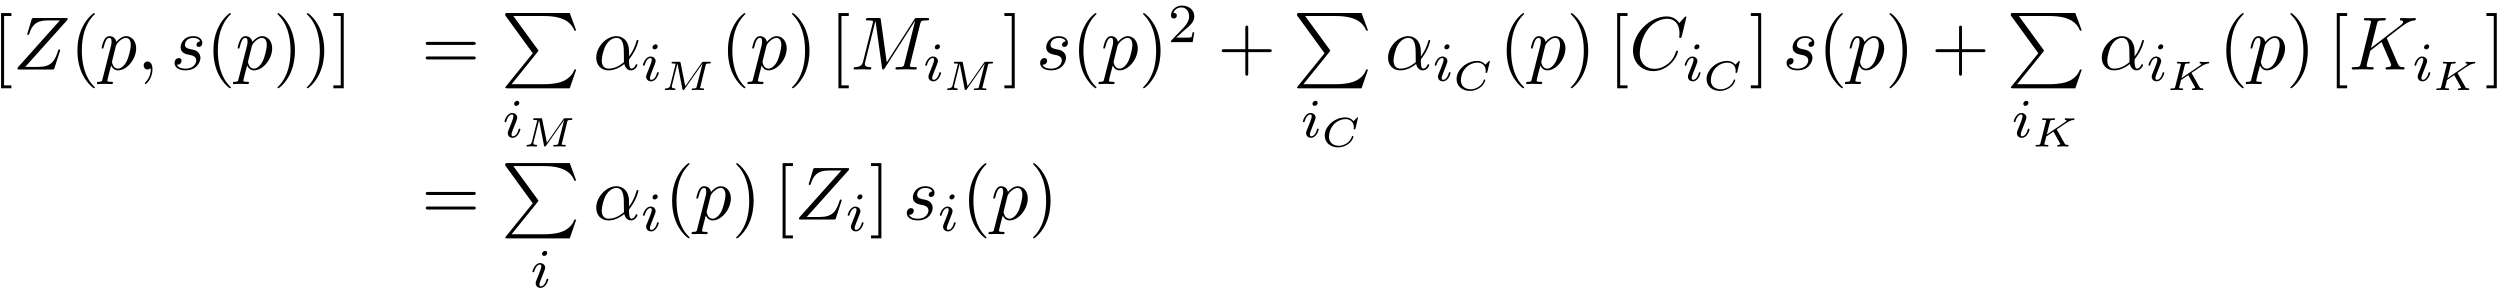 <?xml version="1.0" encoding="UTF-8"?>
<svg xmlns="http://www.w3.org/2000/svg" xmlns:xlink="http://www.w3.org/1999/xlink" width="362pt" height="42pt" viewBox="0 0 362 42" version="1.1">
<defs>
<g>
<symbol overflow="visible" id="glyph0-0">
<path style="stroke:none;" d=""/>
</symbol>
<symbol overflow="visible" id="glyph0-1">
<path style="stroke:none;" d="M 2.781 2.719 L 2.781 2.297 L 1.719 2.297 L 1.719 -7.75 L 2.781 -7.75 L 2.781 -8.172 L 1.281 -8.172 L 1.281 2.719 Z M 2.781 2.719 "/>
</symbol>
<symbol overflow="visible" id="glyph0-2">
<path style="stroke:none;" d="M 3.609 2.625 C 3.609 2.578 3.609 2.562 3.422 2.375 C 2.062 1 1.719 -1.062 1.719 -2.719 C 1.719 -4.625 2.125 -6.516 3.469 -7.891 C 3.609 -8.016 3.609 -8.031 3.609 -8.078 C 3.609 -8.141 3.562 -8.172 3.5 -8.172 C 3.391 -8.172 2.406 -7.438 1.766 -6.047 C 1.203 -4.859 1.078 -3.641 1.078 -2.719 C 1.078 -1.875 1.203 -0.562 1.797 0.672 C 2.453 2.016 3.391 2.719 3.5 2.719 C 3.562 2.719 3.609 2.688 3.609 2.625 Z M 3.609 2.625 "/>
</symbol>
<symbol overflow="visible" id="glyph0-3">
<path style="stroke:none;" d="M 3.156 -2.719 C 3.156 -3.578 3.031 -4.891 2.438 -6.125 C 1.781 -7.469 0.844 -8.172 0.734 -8.172 C 0.672 -8.172 0.625 -8.141 0.625 -8.078 C 0.625 -8.031 0.625 -8.016 0.828 -7.812 C 1.891 -6.734 2.516 -5 2.516 -2.719 C 2.516 -0.859 2.109 1.062 0.766 2.438 C 0.625 2.562 0.625 2.578 0.625 2.625 C 0.625 2.688 0.672 2.719 0.734 2.719 C 0.844 2.719 1.828 1.984 2.469 0.594 C 3.016 -0.594 3.156 -1.812 3.156 -2.719 Z M 3.156 -2.719 "/>
</symbol>
<symbol overflow="visible" id="glyph0-4">
<path style="stroke:none;" d="M 1.734 -8.172 L 0.234 -8.172 L 0.234 -7.75 L 1.297 -7.75 L 1.297 2.297 L 0.234 2.297 L 0.234 2.719 L 1.734 2.719 Z M 1.734 -8.172 "/>
</symbol>
<symbol overflow="visible" id="glyph0-5">
<path style="stroke:none;" d="M 7.5 -3.562 C 7.656 -3.562 7.859 -3.562 7.859 -3.781 C 7.859 -4 7.656 -4 7.5 -4 L 0.969 -4 C 0.812 -4 0.609 -4 0.609 -3.781 C 0.609 -3.562 0.812 -3.562 0.984 -3.562 Z M 7.5 -1.453 C 7.656 -1.453 7.859 -1.453 7.859 -1.672 C 7.859 -1.891 7.656 -1.891 7.5 -1.891 L 0.984 -1.891 C 0.812 -1.891 0.609 -1.891 0.609 -1.672 C 0.609 -1.453 0.812 -1.453 0.969 -1.453 Z M 7.5 -1.453 "/>
</symbol>
<symbol overflow="visible" id="glyph0-6">
<path style="stroke:none;" d="M 4.453 -2.516 L 7.5 -2.516 C 7.656 -2.516 7.859 -2.516 7.859 -2.719 C 7.859 -2.938 7.656 -2.938 7.5 -2.938 L 4.453 -2.938 L 4.453 -6 C 4.453 -6.156 4.453 -6.359 4.25 -6.359 C 4.031 -6.359 4.031 -6.156 4.031 -6 L 4.031 -2.938 L 0.969 -2.938 C 0.812 -2.938 0.609 -2.938 0.609 -2.719 C 0.609 -2.516 0.812 -2.516 0.969 -2.516 L 4.031 -2.516 L 4.031 0.547 C 4.031 0.703 4.031 0.906 4.25 0.906 C 4.453 0.906 4.453 0.703 4.453 0.547 Z M 4.453 -2.516 "/>
</symbol>
<symbol overflow="visible" id="glyph1-0">
<path style="stroke:none;" d=""/>
</symbol>
<symbol overflow="visible" id="glyph1-1">
<path style="stroke:none;" d="M 7.859 -7.188 C 7.859 -7.234 7.891 -7.281 7.891 -7.344 C 7.891 -7.453 7.828 -7.453 7.609 -7.453 L 3.016 -7.453 C 2.75 -7.453 2.734 -7.438 2.672 -7.234 L 2.078 -5.266 C 2.047 -5.219 2.047 -5.141 2.047 -5.109 C 2.047 -5.109 2.047 -5 2.172 -5 C 2.266 -5 2.297 -5.078 2.312 -5.109 C 2.719 -6.391 3.297 -7.109 5 -7.109 L 6.766 -7.109 L 0.672 -0.297 C 0.672 -0.281 0.625 -0.125 0.625 -0.094 C 0.625 0 0.703 0 0.906 0 L 5.656 0 C 5.906 0 5.922 -0.016 5.984 -0.219 L 6.766 -2.625 C 6.766 -2.672 6.812 -2.75 6.812 -2.797 C 6.812 -2.844 6.766 -2.906 6.656 -2.906 C 6.562 -2.906 6.547 -2.875 6.484 -2.641 C 6 -1.156 5.469 -0.375 3.625 -0.375 L 1.75 -0.375 Z M 7.859 -7.188 "/>
</symbol>
<symbol overflow="visible" id="glyph1-2">
<path style="stroke:none;" d="M 0.484 1.328 C 0.406 1.703 0.375 1.781 -0.094 1.781 C -0.234 1.781 -0.344 1.781 -0.344 1.984 C -0.344 2.078 -0.297 2.109 -0.203 2.109 C 0.094 2.109 0.406 2.078 0.703 2.078 C 1.062 2.078 1.438 2.109 1.781 2.109 C 1.844 2.109 1.984 2.109 1.984 1.891 C 1.984 1.781 1.875 1.781 1.719 1.781 C 1.172 1.781 1.172 1.703 1.172 1.609 C 1.172 1.469 1.641 -0.312 1.719 -0.578 C 1.859 -0.266 2.156 0.125 2.719 0.125 C 3.984 0.125 5.344 -1.469 5.344 -3.078 C 5.344 -4.094 4.719 -4.828 3.891 -4.828 C 3.344 -4.828 2.828 -4.422 2.469 -4 C 2.359 -4.594 1.891 -4.828 1.484 -4.828 C 0.984 -4.828 0.781 -4.391 0.672 -4.203 C 0.484 -3.828 0.344 -3.172 0.344 -3.141 C 0.344 -3.031 0.453 -3.031 0.469 -3.031 C 0.578 -3.031 0.594 -3.047 0.656 -3.281 C 0.844 -4.062 1.062 -4.578 1.453 -4.578 C 1.641 -4.578 1.781 -4.5 1.781 -4.078 C 1.781 -3.828 1.75 -3.703 1.719 -3.516 Z M 2.406 -3.406 C 2.484 -3.703 2.781 -4 2.984 -4.172 C 3.359 -4.5 3.672 -4.578 3.859 -4.578 C 4.297 -4.578 4.562 -4.203 4.562 -3.562 C 4.562 -2.906 4.203 -1.656 4 -1.25 C 3.625 -0.484 3.109 -0.125 2.703 -0.125 C 1.984 -0.125 1.844 -1.031 1.844 -1.094 C 1.844 -1.109 1.844 -1.141 1.875 -1.266 Z M 2.406 -3.406 "/>
</symbol>
<symbol overflow="visible" id="glyph1-3">
<path style="stroke:none;" d="M 2.219 -0.016 C 2.219 -0.734 1.938 -1.156 1.516 -1.156 C 1.156 -1.156 0.938 -0.891 0.938 -0.578 C 0.938 -0.281 1.156 0 1.516 0 C 1.641 0 1.781 -0.047 1.891 -0.141 C 1.938 -0.156 1.938 -0.172 1.953 -0.172 C 1.969 -0.172 1.969 -0.156 1.969 -0.016 C 1.969 0.797 1.594 1.453 1.234 1.812 C 1.109 1.938 1.109 1.953 1.109 1.984 C 1.109 2.062 1.172 2.109 1.219 2.109 C 1.344 2.109 2.219 1.266 2.219 -0.016 Z M 2.219 -0.016 "/>
</symbol>
<symbol overflow="visible" id="glyph1-4">
<path style="stroke:none;" d="M 4.266 -4.078 C 3.953 -4.062 3.734 -3.828 3.734 -3.594 C 3.734 -3.438 3.844 -3.266 4.078 -3.266 C 4.312 -3.266 4.578 -3.453 4.578 -3.875 C 4.578 -4.375 4.109 -4.828 3.281 -4.828 C 1.844 -4.828 1.438 -3.703 1.438 -3.234 C 1.438 -2.375 2.25 -2.219 2.562 -2.156 C 3.125 -2.047 3.703 -1.922 3.703 -1.312 C 3.703 -1.031 3.453 -0.125 2.141 -0.125 C 1.984 -0.125 1.141 -0.125 0.891 -0.703 C 1.312 -0.641 1.578 -0.969 1.578 -1.281 C 1.578 -1.531 1.406 -1.656 1.172 -1.656 C 0.891 -1.656 0.562 -1.422 0.562 -0.938 C 0.562 -0.312 1.188 0.125 2.125 0.125 C 3.891 0.125 4.312 -1.203 4.312 -1.688 C 4.312 -2.078 4.109 -2.359 3.984 -2.484 C 3.688 -2.797 3.375 -2.844 2.891 -2.938 C 2.5 -3.031 2.062 -3.109 2.062 -3.594 C 2.062 -3.922 2.328 -4.578 3.281 -4.578 C 3.562 -4.578 4.094 -4.5 4.266 -4.078 Z M 4.266 -4.078 "/>
</symbol>
<symbol overflow="visible" id="glyph1-5">
<path style="stroke:none;" d="M 5.203 -2.578 C 5.203 -4.281 4.188 -4.828 3.375 -4.828 C 1.891 -4.828 0.453 -3.266 0.453 -1.719 C 0.453 -0.703 1.094 0.125 2.219 0.125 C 2.906 0.125 3.688 -0.125 4.516 -0.797 C 4.656 -0.219 5.016 0.125 5.5 0.125 C 6.078 0.125 6.422 -0.484 6.422 -0.656 C 6.422 -0.734 6.359 -0.766 6.297 -0.766 C 6.219 -0.766 6.188 -0.734 6.156 -0.656 C 5.953 -0.125 5.562 -0.125 5.547 -0.125 C 5.203 -0.125 5.203 -0.969 5.203 -1.234 C 5.203 -1.469 5.203 -1.484 5.312 -1.609 C 6.344 -2.906 6.562 -4.172 6.562 -4.172 C 6.562 -4.203 6.547 -4.281 6.438 -4.281 C 6.328 -4.281 6.328 -4.25 6.266 -4.062 C 6.078 -3.375 5.719 -2.547 5.203 -1.891 Z M 4.469 -1.078 C 3.516 -0.234 2.672 -0.125 2.234 -0.125 C 1.578 -0.125 1.25 -0.609 1.25 -1.312 C 1.25 -1.844 1.531 -3.016 1.891 -3.578 C 2.406 -4.375 2.984 -4.578 3.375 -4.578 C 4.453 -4.578 4.453 -3.156 4.453 -2.297 C 4.453 -1.891 4.453 -1.266 4.469 -1.078 Z M 4.469 -1.078 "/>
</symbol>
<symbol overflow="visible" id="glyph1-6">
<path style="stroke:none;" d="M 10.094 -6.609 C 10.203 -7 10.219 -7.109 11.031 -7.109 C 11.281 -7.109 11.391 -7.109 11.391 -7.328 C 11.391 -7.453 11.281 -7.453 11.094 -7.453 L 9.656 -7.453 C 9.375 -7.453 9.359 -7.453 9.234 -7.234 L 5.25 -1.031 L 4.391 -7.203 C 4.359 -7.453 4.344 -7.453 4.062 -7.453 L 2.562 -7.453 C 2.359 -7.453 2.234 -7.453 2.234 -7.234 C 2.234 -7.109 2.328 -7.109 2.547 -7.109 C 2.688 -7.109 2.891 -7.094 3.016 -7.094 C 3.203 -7.062 3.266 -7.031 3.266 -6.922 C 3.266 -6.875 3.25 -6.844 3.219 -6.703 L 1.828 -1.156 C 1.719 -0.719 1.531 -0.375 0.656 -0.344 C 0.594 -0.344 0.453 -0.328 0.453 -0.125 C 0.453 -0.031 0.531 0 0.609 0 C 0.953 0 1.344 -0.031 1.703 -0.031 C 2.078 -0.031 2.469 0 2.828 0 C 2.875 0 3.016 0 3.016 -0.219 C 3.016 -0.344 2.906 -0.344 2.828 -0.344 C 2.203 -0.344 2.078 -0.562 2.078 -0.812 C 2.078 -0.891 2.094 -0.953 2.125 -1.062 L 3.609 -7.016 L 3.625 -7.016 L 4.562 -0.25 C 4.578 -0.125 4.594 0 4.719 0 C 4.844 0 4.906 -0.125 4.969 -0.203 L 9.375 -7.094 L 7.812 -0.844 C 7.703 -0.422 7.688 -0.344 6.828 -0.344 C 6.641 -0.344 6.516 -0.344 6.516 -0.125 C 6.516 0 6.656 0 6.688 0 C 6.984 0 7.734 -0.031 8.031 -0.031 C 8.484 -0.031 8.953 0 9.406 0 C 9.469 0 9.609 0 9.609 -0.219 C 9.609 -0.344 9.516 -0.344 9.297 -0.344 C 8.906 -0.344 8.594 -0.344 8.594 -0.531 C 8.594 -0.578 8.594 -0.594 8.656 -0.797 Z M 10.094 -6.609 "/>
</symbol>
<symbol overflow="visible" id="glyph1-7">
<path style="stroke:none;" d="M 8.281 -7.578 C 8.281 -7.609 8.266 -7.688 8.172 -7.688 C 8.141 -7.688 8.125 -7.672 8 -7.562 L 7.234 -6.719 C 7.141 -6.875 6.641 -7.688 5.438 -7.688 C 3 -7.688 0.547 -5.281 0.547 -2.75 C 0.547 -0.953 1.828 0.234 3.5 0.234 C 4.453 0.234 5.281 -0.203 5.859 -0.703 C 6.875 -1.594 7.062 -2.578 7.062 -2.625 C 7.062 -2.719 6.953 -2.719 6.922 -2.719 C 6.859 -2.719 6.812 -2.703 6.781 -2.625 C 6.688 -2.297 6.438 -1.531 5.688 -0.891 C 4.922 -0.281 4.25 -0.094 3.672 -0.094 C 2.688 -0.094 1.531 -0.672 1.531 -2.359 C 1.531 -2.984 1.766 -4.75 2.859 -6.031 C 3.516 -6.812 4.547 -7.344 5.516 -7.344 C 6.625 -7.344 7.281 -6.516 7.281 -5.25 C 7.281 -4.812 7.234 -4.797 7.234 -4.688 C 7.234 -4.578 7.359 -4.578 7.406 -4.578 C 7.547 -4.578 7.547 -4.609 7.609 -4.797 Z M 8.281 -7.578 "/>
</symbol>
<symbol overflow="visible" id="glyph1-8">
<path style="stroke:none;" d="M 5.547 -4.406 C 5.547 -4.438 5.5 -4.531 5.5 -4.562 C 5.5 -4.562 5.688 -4.719 5.812 -4.812 L 7.719 -6.281 C 8.75 -7.031 9.172 -7.078 9.5 -7.109 C 9.594 -7.125 9.703 -7.125 9.703 -7.328 C 9.703 -7.375 9.656 -7.453 9.578 -7.453 C 9.328 -7.453 9.062 -7.422 8.797 -7.422 C 8.406 -7.422 7.984 -7.453 7.594 -7.453 C 7.516 -7.453 7.391 -7.453 7.391 -7.234 C 7.391 -7.156 7.438 -7.125 7.516 -7.109 C 7.75 -7.094 7.859 -7.031 7.859 -6.875 C 7.859 -6.688 7.531 -6.438 7.453 -6.375 L 3.203 -3.109 L 4.078 -6.609 C 4.172 -7 4.203 -7.109 5 -7.109 C 5.266 -7.109 5.359 -7.109 5.359 -7.328 C 5.359 -7.422 5.281 -7.453 5.219 -7.453 C 4.906 -7.453 4.125 -7.422 3.812 -7.422 C 3.5 -7.422 2.719 -7.453 2.406 -7.453 C 2.328 -7.453 2.188 -7.453 2.188 -7.234 C 2.188 -7.109 2.297 -7.109 2.516 -7.109 C 2.656 -7.109 2.844 -7.094 2.984 -7.094 C 3.156 -7.062 3.219 -7.031 3.219 -6.922 C 3.219 -6.875 3.203 -6.844 3.172 -6.703 L 1.719 -0.844 C 1.609 -0.422 1.578 -0.344 0.719 -0.344 C 0.531 -0.344 0.422 -0.344 0.422 -0.125 C 0.422 0 0.547 0 0.578 0 C 0.891 0 1.656 -0.031 1.969 -0.031 C 2.188 -0.031 2.438 -0.016 2.656 -0.016 C 2.906 -0.016 3.141 0 3.375 0 C 3.453 0 3.594 0 3.594 -0.219 C 3.594 -0.344 3.484 -0.344 3.281 -0.344 C 2.875 -0.344 2.578 -0.344 2.578 -0.531 C 2.578 -0.609 2.641 -0.844 2.672 -1.016 C 2.828 -1.578 2.969 -2.156 3.109 -2.719 L 4.734 -3.984 L 6 -1.062 C 6.125 -0.766 6.125 -0.734 6.125 -0.672 C 6.125 -0.344 5.656 -0.344 5.562 -0.344 C 5.438 -0.344 5.328 -0.344 5.328 -0.125 C 5.328 0 5.453 0 5.469 0 C 5.906 0 6.375 -0.031 6.812 -0.031 C 7.047 -0.031 7.641 0 7.875 0 C 7.922 0 8.078 0 8.078 -0.219 C 8.078 -0.344 7.953 -0.344 7.859 -0.344 C 7.406 -0.344 7.266 -0.453 7.094 -0.828 Z M 5.547 -4.406 "/>
</symbol>
<symbol overflow="visible" id="glyph2-0">
<path style="stroke:none;" d=""/>
</symbol>
<symbol overflow="visible" id="glyph2-1">
<path style="stroke:none;" d="M 4.594 5.828 L 0.719 10.609 C 0.625 10.719 0.625 10.75 0.625 10.781 C 0.625 10.906 0.719 10.906 0.922 10.906 L 9.953 10.906 L 10.891 8.188 L 10.625 8.188 C 10.344 9.016 9.625 9.672 8.688 9.984 C 8.516 10.047 7.766 10.312 6.156 10.312 L 1.531 10.312 L 5.312 5.625 C 5.391 5.531 5.406 5.5 5.406 5.453 C 5.406 5.406 5.406 5.406 5.328 5.297 L 1.781 0.438 L 6.109 0.438 C 7.344 0.438 9.859 0.516 10.625 2.547 L 10.891 2.547 L 9.953 0 L 0.922 0 C 0.625 0 0.609 0.016 0.609 0.344 Z M 4.594 5.828 "/>
</symbol>
<symbol overflow="visible" id="glyph3-0">
<path style="stroke:none;" d=""/>
</symbol>
<symbol overflow="visible" id="glyph3-1">
<path style="stroke:none;" d="M 2.375 -4.969 C 2.375 -5.141 2.25 -5.281 2.062 -5.281 C 1.859 -5.281 1.625 -5.078 1.625 -4.844 C 1.625 -4.672 1.75 -4.547 1.938 -4.547 C 2.141 -4.547 2.375 -4.734 2.375 -4.969 Z M 1.219 -2.047 L 0.781 -0.953 C 0.734 -0.828 0.703 -0.734 0.703 -0.594 C 0.703 -0.203 1 0.078 1.422 0.078 C 2.203 0.078 2.531 -1.031 2.531 -1.141 C 2.531 -1.219 2.469 -1.25 2.406 -1.25 C 2.312 -1.25 2.297 -1.188 2.266 -1.109 C 2.094 -0.469 1.766 -0.141 1.438 -0.141 C 1.344 -0.141 1.25 -0.188 1.25 -0.391 C 1.25 -0.594 1.312 -0.734 1.406 -0.984 C 1.484 -1.188 1.562 -1.406 1.656 -1.625 L 1.906 -2.266 C 1.969 -2.453 2.078 -2.703 2.078 -2.844 C 2.078 -3.234 1.75 -3.516 1.344 -3.516 C 0.578 -3.516 0.234 -2.406 0.234 -2.297 C 0.234 -2.219 0.297 -2.188 0.359 -2.188 C 0.469 -2.188 0.469 -2.234 0.5 -2.312 C 0.719 -3.078 1.078 -3.297 1.328 -3.297 C 1.438 -3.297 1.516 -3.25 1.516 -3.031 C 1.516 -2.953 1.5 -2.844 1.422 -2.594 Z M 1.219 -2.047 "/>
</symbol>
<symbol overflow="visible" id="glyph4-0">
<path style="stroke:none;" d=""/>
</symbol>
<symbol overflow="visible" id="glyph4-1">
<path style="stroke:none;" d="M 6.438 -3.609 C 6.5 -3.797 6.5 -3.844 6.984 -3.844 C 7.094 -3.844 7.172 -3.844 7.172 -4 C 7.172 -4.094 7.094 -4.094 6.984 -4.094 L 6.141 -4.094 C 5.969 -4.094 5.953 -4.078 5.859 -3.938 L 3.484 -0.547 L 2.812 -3.922 C 2.781 -4.094 2.75 -4.094 2.594 -4.094 L 1.703 -4.094 C 1.578 -4.094 1.5 -4.094 1.5 -3.938 C 1.5 -3.844 1.578 -3.844 1.688 -3.844 C 1.797 -3.844 1.953 -3.844 2.078 -3.812 C 2.078 -3.75 2.078 -3.703 2.047 -3.609 L 1.312 -0.672 C 1.25 -0.422 1.141 -0.25 0.656 -0.234 C 0.578 -0.234 0.531 -0.172 0.531 -0.078 C 0.531 -0.062 0.547 0 0.641 0 C 0.781 0 1.125 -0.031 1.281 -0.031 L 1.609 -0.016 C 1.719 -0.016 1.844 0 1.938 0 C 2.062 0 2.078 -0.125 2.078 -0.156 C 2.047 -0.234 2 -0.234 1.922 -0.234 C 1.641 -0.25 1.531 -0.328 1.531 -0.484 C 1.531 -0.516 1.531 -0.531 1.547 -0.609 L 2.344 -3.797 L 2.359 -3.797 L 3.062 -0.172 C 3.094 -0.062 3.109 0 3.203 0 C 3.297 0 3.344 -0.062 3.375 -0.125 L 5.984 -3.844 L 5.141 -0.5 C 5.094 -0.281 5.078 -0.234 4.625 -0.234 C 4.5 -0.234 4.484 -0.234 4.469 -0.219 C 4.438 -0.203 4.406 -0.125 4.406 -0.078 C 4.422 -0.062 4.422 0 4.516 0 C 4.625 0 4.766 -0.016 4.891 -0.016 C 5.016 -0.016 5.156 -0.031 5.281 -0.031 C 5.281 -0.031 5.703 -0.016 5.703 -0.016 C 5.812 -0.016 5.953 0 6.078 0 C 6.109 0 6.156 0 6.188 -0.047 C 6.188 -0.062 6.219 -0.125 6.219 -0.156 C 6.203 -0.234 6.141 -0.234 6.016 -0.234 C 5.938 -0.234 5.844 -0.25 5.781 -0.25 C 5.672 -0.266 5.625 -0.266 5.625 -0.328 C 5.625 -0.359 5.641 -0.375 5.656 -0.438 Z M 6.438 -3.609 "/>
</symbol>
<symbol overflow="visible" id="glyph4-2">
<path style="stroke:none;" d="M 5.312 -4.047 C 5.328 -4.094 5.344 -4.125 5.344 -4.125 C 5.344 -4.141 5.328 -4.219 5.25 -4.219 C 5.203 -4.219 5.188 -4.203 5.141 -4.141 L 4.688 -3.672 C 4.359 -4.078 3.922 -4.219 3.5 -4.219 C 1.969 -4.219 0.516 -2.938 0.516 -1.594 C 0.516 -0.562 1.344 0.125 2.453 0.125 C 3.078 0.125 3.625 -0.125 3.984 -0.406 C 4.578 -0.875 4.672 -1.406 4.672 -1.438 C 4.672 -1.5 4.609 -1.531 4.562 -1.531 C 4.484 -1.531 4.469 -1.5 4.453 -1.438 C 4.156 -0.516 3.219 -0.109 2.562 -0.109 C 2.109 -0.109 1.141 -0.297 1.141 -1.438 C 1.141 -1.672 1.188 -2.5 1.844 -3.219 C 2.172 -3.578 2.812 -3.969 3.547 -3.969 C 4.328 -3.969 4.734 -3.422 4.734 -2.797 C 4.734 -2.688 4.703 -2.578 4.703 -2.578 C 4.703 -2.484 4.797 -2.484 4.828 -2.484 C 4.906 -2.484 4.938 -2.484 4.969 -2.609 Z M 5.312 -4.047 "/>
</symbol>
<symbol overflow="visible" id="glyph4-3">
<path style="stroke:none;" d="M 3.625 -2.406 C 3.625 -2.406 3.594 -2.469 3.594 -2.484 C 3.594 -2.484 3.609 -2.484 3.703 -2.562 C 4.312 -2.969 5.109 -3.531 5.453 -3.688 C 5.656 -3.781 5.828 -3.844 6.016 -3.844 C 6.078 -3.859 6.156 -3.859 6.156 -4 C 6.156 -4.047 6.125 -4.078 6.078 -4.078 C 5.938 -4.078 5.781 -4.062 5.625 -4.062 C 5.547 -4.062 5.344 -4.062 5.25 -4.062 C 5.172 -4.078 4.953 -4.094 4.891 -4.094 C 4.859 -4.094 4.75 -4.094 4.75 -3.938 C 4.75 -3.859 4.844 -3.844 4.859 -3.844 C 5 -3.844 5 -3.797 5 -3.766 C 5 -3.688 4.875 -3.594 4.844 -3.578 C 4.828 -3.562 4.828 -3.562 4.812 -3.547 C 4.812 -3.547 4.75 -3.516 4.734 -3.5 L 2.141 -1.734 L 2.609 -3.609 C 2.656 -3.797 2.656 -3.844 3.141 -3.844 C 3.25 -3.844 3.328 -3.844 3.328 -4 C 3.328 -4.031 3.312 -4.094 3.234 -4.094 C 3.109 -4.094 2.969 -4.062 2.828 -4.062 C 2.703 -4.062 2.562 -4.062 2.422 -4.062 C 2.297 -4.062 2.156 -4.062 2.016 -4.062 C 1.891 -4.062 1.734 -4.094 1.609 -4.094 C 1.562 -4.094 1.469 -4.094 1.469 -3.938 C 1.469 -3.844 1.547 -3.844 1.656 -3.844 C 1.766 -3.844 1.922 -3.844 2.047 -3.812 C 2.047 -3.75 2.047 -3.703 2.016 -3.609 L 1.234 -0.5 C 1.188 -0.281 1.172 -0.234 0.719 -0.234 C 0.594 -0.234 0.516 -0.234 0.516 -0.094 C 0.516 -0.047 0.547 0 0.609 0 C 0.734 0 0.875 -0.016 1.016 -0.016 C 1.156 -0.016 1.281 -0.031 1.406 -0.031 C 1.547 -0.031 1.688 -0.016 1.828 -0.016 C 1.953 -0.016 2.109 0 2.234 0 C 2.281 0 2.375 0 2.375 -0.156 C 2.375 -0.234 2.297 -0.234 2.172 -0.234 C 2.156 -0.234 2.047 -0.234 1.938 -0.25 C 1.828 -0.266 1.797 -0.266 1.797 -0.328 C 1.797 -0.359 1.828 -0.5 1.844 -0.594 C 1.875 -0.688 1.875 -0.703 1.922 -0.844 C 2 -1.156 2 -1.172 2.062 -1.453 L 3.109 -2.156 L 4.094 -0.406 C 4.094 -0.328 4.094 -0.25 3.812 -0.234 C 3.75 -0.234 3.656 -0.234 3.656 -0.094 C 3.656 -0.047 3.688 0 3.766 0 C 3.938 0 4.375 -0.031 4.547 -0.031 C 4.656 -0.031 4.75 -0.016 4.859 -0.016 C 4.953 -0.016 5.062 0 5.172 0 C 5.234 0 5.297 -0.031 5.297 -0.156 C 5.297 -0.234 5.203 -0.234 5.156 -0.234 C 4.844 -0.25 4.797 -0.328 4.719 -0.453 Z M 3.625 -2.406 "/>
</symbol>
<symbol overflow="visible" id="glyph5-0">
<path style="stroke:none;" d=""/>
</symbol>
<symbol overflow="visible" id="glyph5-1">
<path style="stroke:none;" d="M 2.25 -1.625 C 2.375 -1.75 2.703 -2.016 2.844 -2.125 C 3.328 -2.578 3.797 -3.016 3.797 -3.734 C 3.797 -4.688 3 -5.297 2.016 -5.297 C 1.047 -5.297 0.422 -4.578 0.422 -3.859 C 0.422 -3.469 0.734 -3.422 0.844 -3.422 C 1.016 -3.422 1.266 -3.531 1.266 -3.844 C 1.266 -4.25 0.859 -4.25 0.766 -4.25 C 1 -4.844 1.531 -5.031 1.922 -5.031 C 2.656 -5.031 3.047 -4.406 3.047 -3.734 C 3.047 -2.906 2.469 -2.297 1.516 -1.344 L 0.516 -0.297 C 0.422 -0.219 0.422 -0.203 0.422 0 L 3.562 0 L 3.797 -1.422 L 3.547 -1.422 C 3.531 -1.266 3.469 -0.875 3.375 -0.719 C 3.328 -0.656 2.719 -0.656 2.594 -0.656 L 1.172 -0.656 Z M 2.25 -1.625 "/>
</symbol>
</g>
</defs>
<g id="surface1">
<g style="fill:rgb(0%,0%,0%);fill-opacity:1;">
  <use xlink:href="#glyph0-1" x="-1.127" y="10.064"/>
</g>
<g style="fill:rgb(0%,0%,0%);fill-opacity:1;">
  <use xlink:href="#glyph1-1" x="1.903" y="10.064"/>
</g>
<g style="fill:rgb(0%,0%,0%);fill-opacity:1;">
  <use xlink:href="#glyph0-2" x="10.131" y="10.064"/>
</g>
<g style="fill:rgb(0%,0%,0%);fill-opacity:1;">
  <use xlink:href="#glyph1-2" x="14.373" y="10.064"/>
  <use xlink:href="#glyph1-3" x="19.861" y="10.064"/>
</g>
<g style="fill:rgb(0%,0%,0%);fill-opacity:1;">
  <use xlink:href="#glyph1-4" x="24.714" y="10.064"/>
</g>
<g style="fill:rgb(0%,0%,0%);fill-opacity:1;">
  <use xlink:href="#glyph0-2" x="29.824" y="10.064"/>
</g>
<g style="fill:rgb(0%,0%,0%);fill-opacity:1;">
  <use xlink:href="#glyph1-2" x="34.066" y="10.064"/>
</g>
<g style="fill:rgb(0%,0%,0%);fill-opacity:1;">
  <use xlink:href="#glyph0-3" x="39.555" y="10.064"/>
  <use xlink:href="#glyph0-3" x="43.798" y="10.064"/>
  <use xlink:href="#glyph0-4" x="48.04" y="10.064"/>
</g>
<g style="fill:rgb(0%,0%,0%);fill-opacity:1;">
  <use xlink:href="#glyph0-5" x="61.031" y="10.064"/>
</g>
<g style="fill:rgb(0%,0%,0%);fill-opacity:1;">
  <use xlink:href="#glyph2-1" x="72.548" y="1.882"/>
</g>
<g style="fill:rgb(0%,0%,0%);fill-opacity:1;">
  <use xlink:href="#glyph3-1" x="72.821" y="19.878"/>
</g>
<g style="fill:rgb(0%,0%,0%);fill-opacity:1;">
  <use xlink:href="#glyph4-1" x="75.704" y="21.217"/>
</g>
<g style="fill:rgb(0%,0%,0%);fill-opacity:1;">
  <use xlink:href="#glyph1-5" x="85.881" y="10.064"/>
</g>
<g style="fill:rgb(0%,0%,0%);fill-opacity:1;">
  <use xlink:href="#glyph3-1" x="92.86" y="11.7"/>
</g>
<g style="fill:rgb(0%,0%,0%);fill-opacity:1;">
  <use xlink:href="#glyph4-1" x="95.743" y="13.039"/>
</g>
<g style="fill:rgb(0%,0%,0%);fill-opacity:1;">
  <use xlink:href="#glyph0-2" x="104.327" y="10.064"/>
</g>
<g style="fill:rgb(0%,0%,0%);fill-opacity:1;">
  <use xlink:href="#glyph1-2" x="108.57" y="10.064"/>
</g>
<g style="fill:rgb(0%,0%,0%);fill-opacity:1;">
  <use xlink:href="#glyph0-3" x="114.058" y="10.064"/>
</g>
<g style="fill:rgb(0%,0%,0%);fill-opacity:1;">
  <use xlink:href="#glyph0-1" x="120.122" y="10.064"/>
</g>
<g style="fill:rgb(0%,0%,0%);fill-opacity:1;">
  <use xlink:href="#glyph1-6" x="123.149" y="10.064"/>
</g>
<g style="fill:rgb(0%,0%,0%);fill-opacity:1;">
  <use xlink:href="#glyph3-1" x="133.733" y="11.7"/>
</g>
<g style="fill:rgb(0%,0%,0%);fill-opacity:1;">
  <use xlink:href="#glyph4-1" x="136.616" y="13.039"/>
</g>
<g style="fill:rgb(0%,0%,0%);fill-opacity:1;">
  <use xlink:href="#glyph0-4" x="145.2" y="10.064"/>
</g>
<g style="fill:rgb(0%,0%,0%);fill-opacity:1;">
  <use xlink:href="#glyph1-4" x="150.049" y="10.064"/>
</g>
<g style="fill:rgb(0%,0%,0%);fill-opacity:1;">
  <use xlink:href="#glyph0-2" x="155.162" y="10.064"/>
</g>
<g style="fill:rgb(0%,0%,0%);fill-opacity:1;">
  <use xlink:href="#glyph1-2" x="159.405" y="10.064"/>
</g>
<g style="fill:rgb(0%,0%,0%);fill-opacity:1;">
  <use xlink:href="#glyph0-3" x="164.893" y="10.064"/>
</g>
<g style="fill:rgb(0%,0%,0%);fill-opacity:1;">
  <use xlink:href="#glyph5-1" x="169.136" y="6.105"/>
</g>
<g style="fill:rgb(0%,0%,0%);fill-opacity:1;">
  <use xlink:href="#glyph0-6" x="176.292" y="10.064"/>
</g>
<g style="fill:rgb(0%,0%,0%);fill-opacity:1;">
  <use xlink:href="#glyph2-1" x="187.201" y="1.882"/>
</g>
<g style="fill:rgb(0%,0%,0%);fill-opacity:1;">
  <use xlink:href="#glyph3-1" x="188.42" y="19.878"/>
</g>
<g style="fill:rgb(0%,0%,0%);fill-opacity:1;">
  <use xlink:href="#glyph4-2" x="191.303" y="21.217"/>
</g>
<g style="fill:rgb(0%,0%,0%);fill-opacity:1;">
  <use xlink:href="#glyph1-5" x="200.535" y="10.064"/>
</g>
<g style="fill:rgb(0%,0%,0%);fill-opacity:1;">
  <use xlink:href="#glyph3-1" x="207.513" y="11.7"/>
</g>
<g style="fill:rgb(0%,0%,0%);fill-opacity:1;">
  <use xlink:href="#glyph4-2" x="210.396" y="13.039"/>
</g>
<g style="fill:rgb(0%,0%,0%);fill-opacity:1;">
  <use xlink:href="#glyph0-2" x="217.089" y="10.064"/>
</g>
<g style="fill:rgb(0%,0%,0%);fill-opacity:1;">
  <use xlink:href="#glyph1-2" x="221.331" y="10.064"/>
</g>
<g style="fill:rgb(0%,0%,0%);fill-opacity:1;">
  <use xlink:href="#glyph0-3" x="226.82" y="10.064"/>
</g>
<g style="fill:rgb(0%,0%,0%);fill-opacity:1;">
  <use xlink:href="#glyph0-1" x="232.884" y="10.064"/>
</g>
<g style="fill:rgb(0%,0%,0%);fill-opacity:1;">
  <use xlink:href="#glyph1-7" x="235.911" y="10.064"/>
</g>
<g style="fill:rgb(0%,0%,0%);fill-opacity:1;">
  <use xlink:href="#glyph3-1" x="243.708" y="11.7"/>
</g>
<g style="fill:rgb(0%,0%,0%);fill-opacity:1;">
  <use xlink:href="#glyph4-2" x="246.591" y="13.039"/>
</g>
<g style="fill:rgb(0%,0%,0%);fill-opacity:1;">
  <use xlink:href="#glyph0-4" x="253.283" y="10.064"/>
</g>
<g style="fill:rgb(0%,0%,0%);fill-opacity:1;">
  <use xlink:href="#glyph1-4" x="258.132" y="10.064"/>
</g>
<g style="fill:rgb(0%,0%,0%);fill-opacity:1;">
  <use xlink:href="#glyph0-2" x="263.245" y="10.064"/>
</g>
<g style="fill:rgb(0%,0%,0%);fill-opacity:1;">
  <use xlink:href="#glyph1-2" x="267.488" y="10.064"/>
</g>
<g style="fill:rgb(0%,0%,0%);fill-opacity:1;">
  <use xlink:href="#glyph0-3" x="272.976" y="10.064"/>
</g>
<g style="fill:rgb(0%,0%,0%);fill-opacity:1;">
  <use xlink:href="#glyph0-6" x="279.64" y="10.064"/>
</g>
<g style="fill:rgb(0%,0%,0%);fill-opacity:1;">
  <use xlink:href="#glyph2-1" x="290.552" y="1.882"/>
</g>
<g style="fill:rgb(0%,0%,0%);fill-opacity:1;">
  <use xlink:href="#glyph3-1" x="291.347" y="19.878"/>
</g>
<g style="fill:rgb(0%,0%,0%);fill-opacity:1;">
  <use xlink:href="#glyph4-3" x="294.23" y="21.218"/>
</g>
<g style="fill:rgb(0%,0%,0%);fill-opacity:1;">
  <use xlink:href="#glyph1-5" x="303.885" y="10.064"/>
</g>
<g style="fill:rgb(0%,0%,0%);fill-opacity:1;">
  <use xlink:href="#glyph3-1" x="310.864" y="11.7"/>
</g>
<g style="fill:rgb(0%,0%,0%);fill-opacity:1;">
  <use xlink:href="#glyph4-3" x="313.747" y="13.039"/>
</g>
<g style="fill:rgb(0%,0%,0%);fill-opacity:1;">
  <use xlink:href="#glyph0-2" x="321.288" y="10.064"/>
</g>
<g style="fill:rgb(0%,0%,0%);fill-opacity:1;">
  <use xlink:href="#glyph1-2" x="325.531" y="10.064"/>
</g>
<g style="fill:rgb(0%,0%,0%);fill-opacity:1;">
  <use xlink:href="#glyph0-3" x="331.019" y="10.064"/>
</g>
<g style="fill:rgb(0%,0%,0%);fill-opacity:1;">
  <use xlink:href="#glyph0-1" x="337.083" y="10.064"/>
</g>
<g style="fill:rgb(0%,0%,0%);fill-opacity:1;">
  <use xlink:href="#glyph1-8" x="340.11" y="10.064"/>
</g>
<g style="fill:rgb(0%,0%,0%);fill-opacity:1;">
  <use xlink:href="#glyph3-1" x="349.375" y="11.7"/>
</g>
<g style="fill:rgb(0%,0%,0%);fill-opacity:1;">
  <use xlink:href="#glyph4-3" x="352.258" y="13.039"/>
</g>
<g style="fill:rgb(0%,0%,0%);fill-opacity:1;">
  <use xlink:href="#glyph0-4" x="359.8" y="10.064"/>
</g>
<g style="fill:rgb(0%,0%,0%);fill-opacity:1;">
  <use xlink:href="#glyph0-5" x="61.033" y="31.793"/>
</g>
<g style="fill:rgb(0%,0%,0%);fill-opacity:1;">
  <use xlink:href="#glyph2-1" x="72.548" y="23.611"/>
</g>
<g style="fill:rgb(0%,0%,0%);fill-opacity:1;">
  <use xlink:href="#glyph3-1" x="76.864" y="41.607"/>
</g>
<g style="fill:rgb(0%,0%,0%);fill-opacity:1;">
  <use xlink:href="#glyph1-5" x="85.881" y="31.793"/>
</g>
<g style="fill:rgb(0%,0%,0%);fill-opacity:1;">
  <use xlink:href="#glyph3-1" x="92.86" y="33.429"/>
</g>
<g style="fill:rgb(0%,0%,0%);fill-opacity:1;">
  <use xlink:href="#glyph0-2" x="96.241" y="31.793"/>
</g>
<g style="fill:rgb(0%,0%,0%);fill-opacity:1;">
  <use xlink:href="#glyph1-2" x="100.483" y="31.793"/>
</g>
<g style="fill:rgb(0%,0%,0%);fill-opacity:1;">
  <use xlink:href="#glyph0-3" x="105.972" y="31.793"/>
</g>
<g style="fill:rgb(0%,0%,0%);fill-opacity:1;">
  <use xlink:href="#glyph0-1" x="112.036" y="31.793"/>
</g>
<g style="fill:rgb(0%,0%,0%);fill-opacity:1;">
  <use xlink:href="#glyph1-1" x="115.063" y="31.793"/>
</g>
<g style="fill:rgb(0%,0%,0%);fill-opacity:1;">
  <use xlink:href="#glyph3-1" x="122.51" y="33.429"/>
</g>
<g style="fill:rgb(0%,0%,0%);fill-opacity:1;">
  <use xlink:href="#glyph0-4" x="125.891" y="31.793"/>
</g>
<g style="fill:rgb(0%,0%,0%);fill-opacity:1;">
  <use xlink:href="#glyph1-4" x="130.74" y="31.793"/>
</g>
<g style="fill:rgb(0%,0%,0%);fill-opacity:1;">
  <use xlink:href="#glyph3-1" x="135.853" y="33.429"/>
</g>
<g style="fill:rgb(0%,0%,0%);fill-opacity:1;">
  <use xlink:href="#glyph0-2" x="139.234" y="31.793"/>
</g>
<g style="fill:rgb(0%,0%,0%);fill-opacity:1;">
  <use xlink:href="#glyph1-2" x="143.477" y="31.793"/>
</g>
<g style="fill:rgb(0%,0%,0%);fill-opacity:1;">
  <use xlink:href="#glyph0-3" x="148.966" y="31.793"/>
</g>
</g>
</svg>
